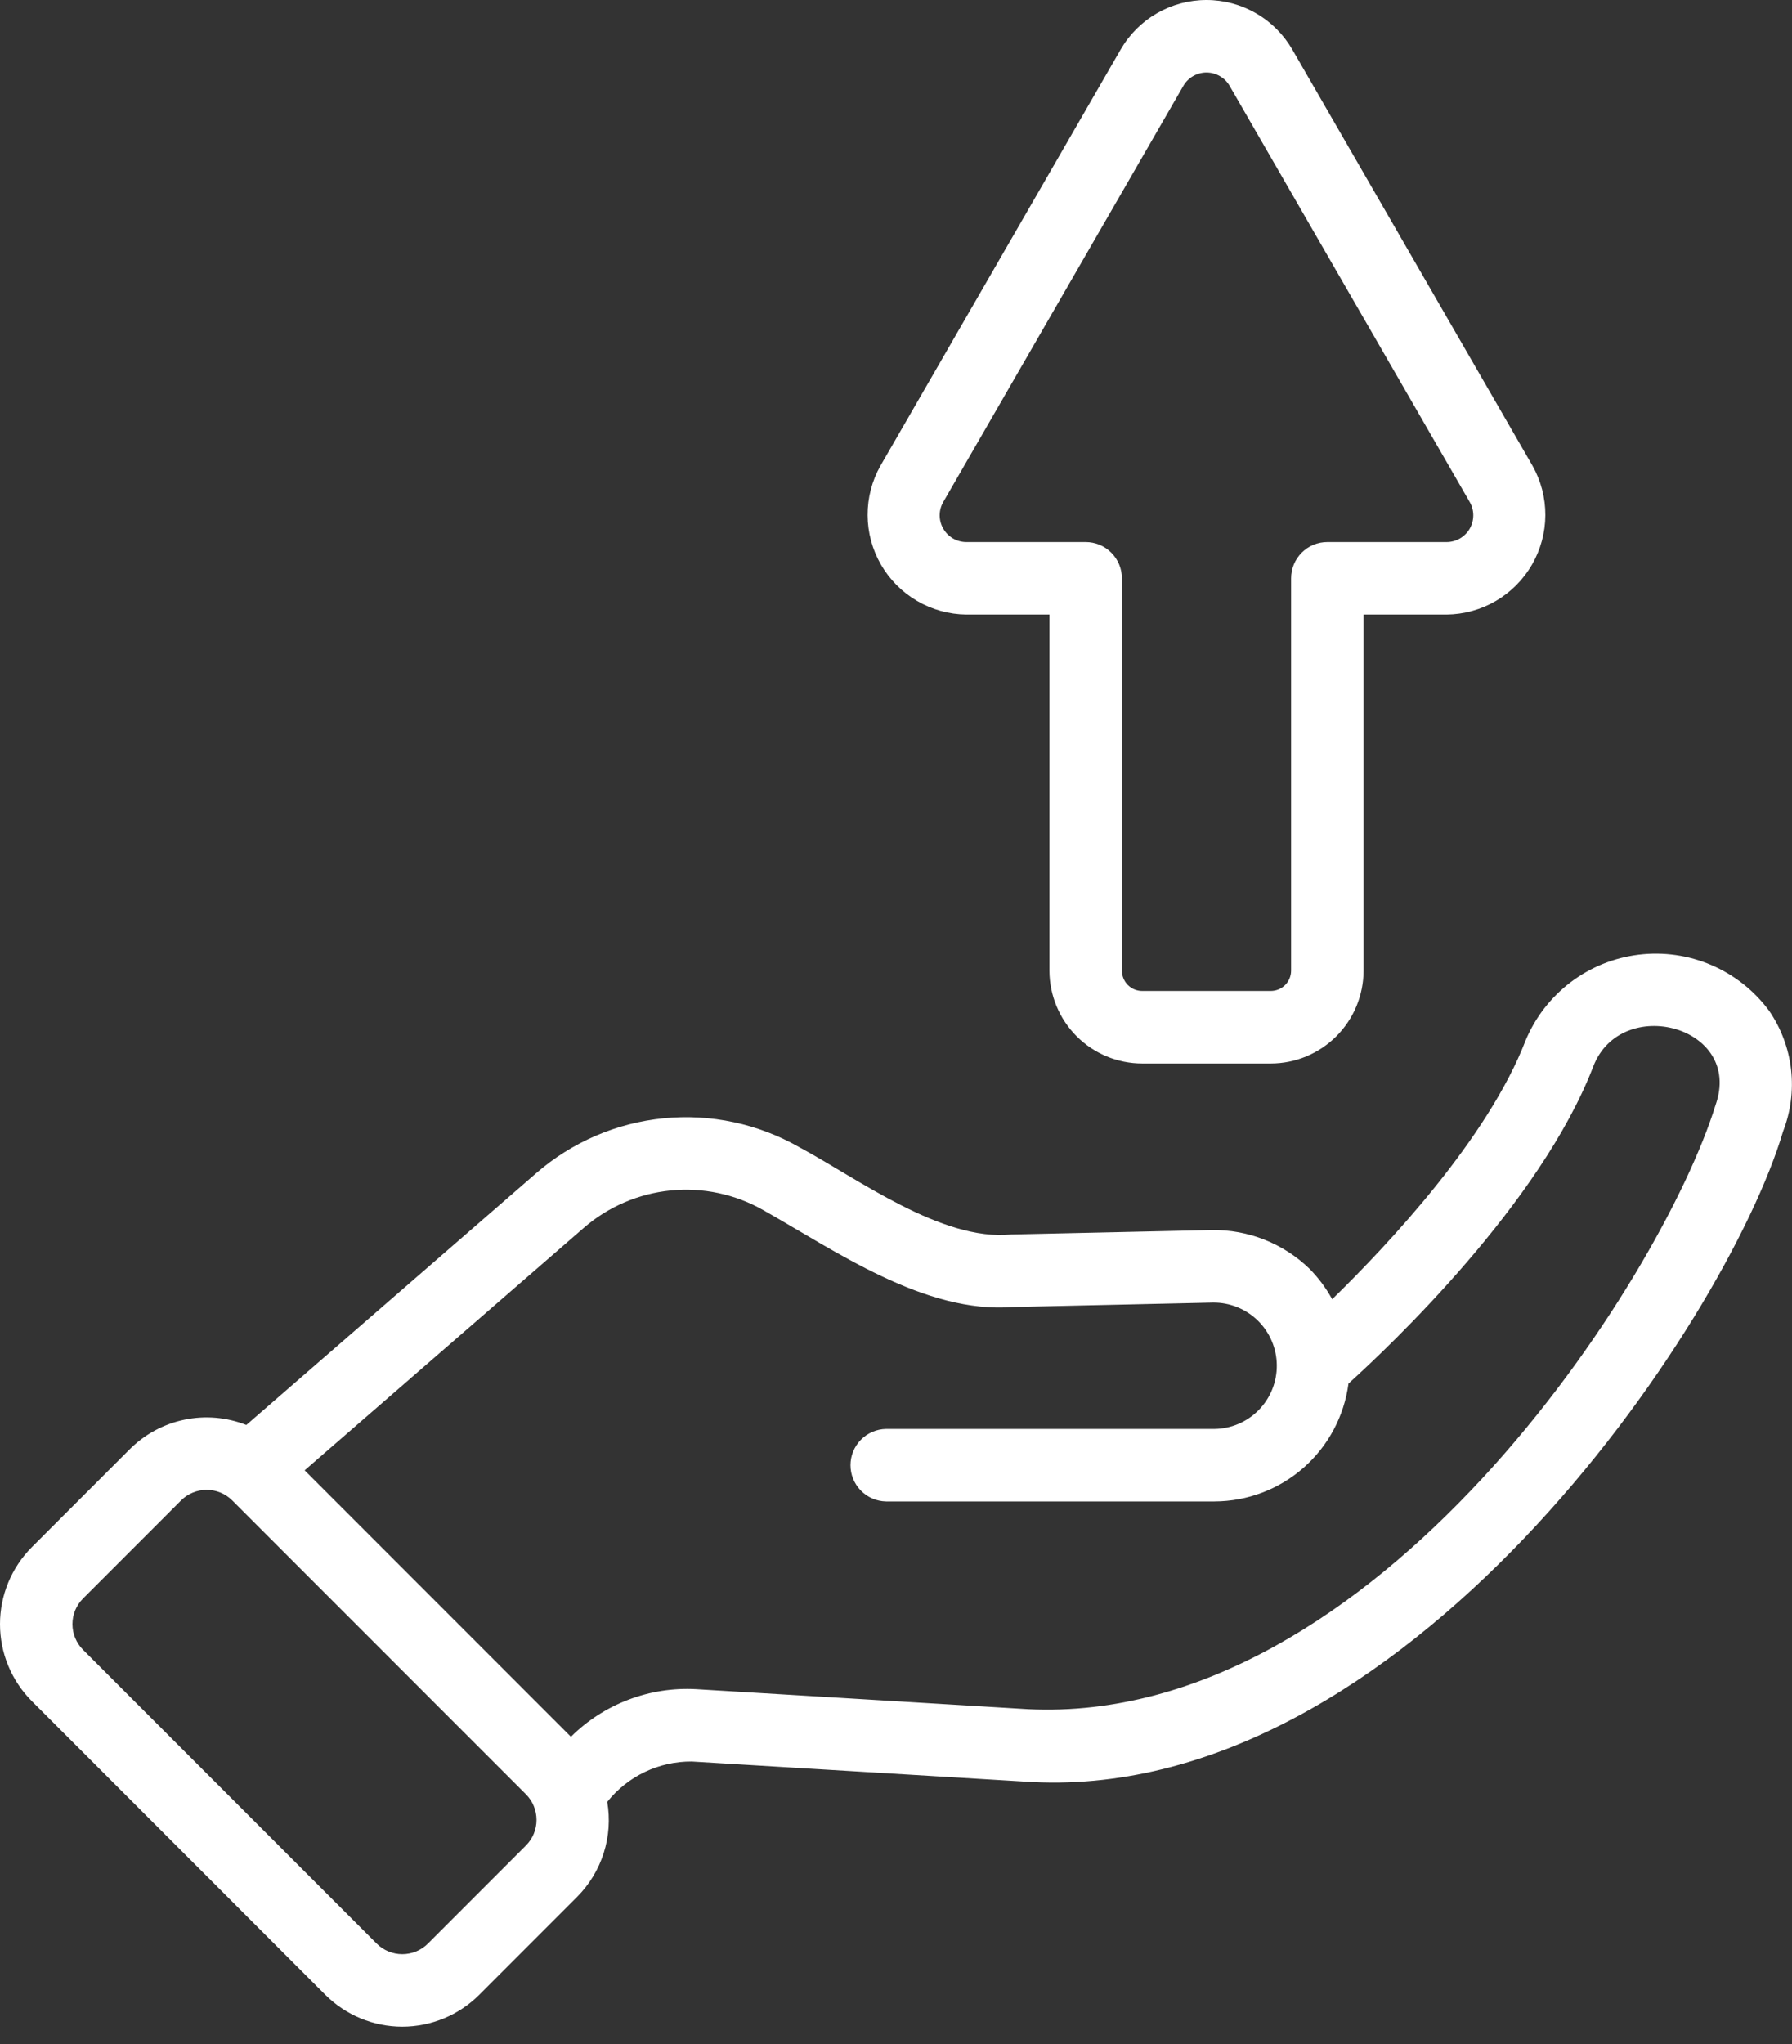 <svg xmlns="http://www.w3.org/2000/svg" width="50" height="57" viewBox="0 0 50 57" fill="none"><rect x="0" y="0" width="50" height="57" fill="#333333" stroke="none"/><path d="M49.363 28.189C48.95 27.63 48.395 27.19 47.756 26.915C47.117 26.64 46.416 26.539 45.725 26.623C45.034 26.707 44.378 26.972 43.823 27.392C43.269 27.813 42.835 28.372 42.567 29.015C41.518 31.735 38.757 34.684 37.17 36.231C36.999 35.918 36.785 35.632 36.535 35.379C35.804 34.673 34.822 34.285 33.806 34.302L28.216 34.426C26.27 34.62 23.922 32.858 22.298 31.989C21.151 31.336 19.828 31.055 18.514 31.185C17.199 31.315 15.957 31.85 14.96 32.716L6.873 39.737C6.324 39.521 5.724 39.47 5.146 39.59C4.569 39.71 4.039 39.996 3.621 40.413L0.886 43.147C0.319 43.716 -9.28452e-05 44.488 2.02871e-08 45.292C9.28857e-05 46.096 0.319 46.867 0.887 47.437L9.08 55.631C9.65 56.198 10.421 56.517 11.225 56.517C12.029 56.516 12.8 56.197 13.37 55.63L16.104 52.895C16.445 52.553 16.699 52.134 16.845 51.673C16.991 51.213 17.025 50.724 16.943 50.248C17.225 49.894 17.584 49.609 17.992 49.414C18.401 49.219 18.848 49.12 19.301 49.123L28.567 49.681C39.131 50.419 48.163 36.899 49.751 31.551C49.964 31.002 50.041 30.408 49.974 29.822C49.906 29.236 49.697 28.676 49.363 28.189ZM14.674 51.465L11.94 54.199C11.751 54.389 11.493 54.495 11.225 54.495C10.957 54.495 10.7 54.389 10.51 54.2L2.317 46.007C2.128 45.817 2.021 45.56 2.021 45.292C2.021 45.024 2.127 44.767 2.317 44.577L5.051 41.843C5.241 41.653 5.498 41.547 5.766 41.547C6.034 41.547 6.291 41.653 6.481 41.843L14.674 50.036C14.864 50.225 14.97 50.483 14.97 50.751C14.97 51.018 14.864 51.276 14.674 51.465ZM47.866 30.819C46.367 35.657 38.396 48.128 28.688 47.663L19.427 47.105C18.784 47.069 18.14 47.168 17.538 47.397C16.935 47.625 16.387 47.978 15.93 48.432L8.5 41.002L16.287 34.242C16.968 33.651 17.816 33.286 18.713 33.197C19.61 33.108 20.513 33.3 21.297 33.746C23.326 34.89 25.808 36.641 28.261 36.448L33.851 36.324C34.317 36.321 34.766 36.503 35.098 36.829C35.43 37.156 35.62 37.601 35.625 38.067C35.63 38.533 35.45 38.982 35.125 39.316C34.8 39.65 34.356 39.841 33.89 39.848H24.721C24.456 39.853 24.204 39.962 24.019 40.151C23.834 40.34 23.73 40.594 23.73 40.859C23.73 41.124 23.834 41.378 24.019 41.567C24.204 41.756 24.457 41.865 24.721 41.87H33.89C34.805 41.867 35.687 41.532 36.374 40.928C37.061 40.323 37.505 39.49 37.625 38.583C38.797 37.524 42.98 33.563 44.452 29.748C45.226 27.713 48.65 28.618 47.866 30.819ZM26.964 17.138H29.281V27.067C29.282 27.754 29.555 28.412 30.04 28.898C30.525 29.383 31.183 29.657 31.87 29.657H35.456C36.143 29.657 36.801 29.383 37.286 28.898C37.772 28.412 38.045 27.754 38.046 27.067V17.138H40.362C40.846 17.133 41.32 17.002 41.738 16.758C42.156 16.514 42.503 16.165 42.745 15.746C42.987 15.327 43.116 14.852 43.118 14.368C43.12 13.884 42.997 13.408 42.759 12.987L36.059 1.383C35.816 0.963 35.467 0.613 35.046 0.371C34.626 0.128 34.148 0 33.663 0C33.177 0 32.7 0.128 32.279 0.371C31.859 0.613 31.509 0.963 31.267 1.383L24.567 12.987C24.329 13.408 24.206 13.884 24.208 14.368C24.21 14.852 24.339 15.327 24.581 15.746C24.823 16.165 25.17 16.514 25.588 16.758C26.006 17.002 26.48 17.133 26.964 17.138ZM26.319 13.998L33.018 2.394C33.083 2.281 33.177 2.187 33.29 2.122C33.404 2.057 33.532 2.022 33.663 2.022C33.794 2.022 33.922 2.057 34.035 2.122C34.149 2.187 34.243 2.281 34.308 2.394L41.007 13.998C41.073 14.111 41.107 14.24 41.107 14.37C41.107 14.501 41.073 14.63 41.008 14.743C40.942 14.856 40.848 14.95 40.735 15.016C40.621 15.081 40.493 15.116 40.362 15.116H37.035C36.902 15.116 36.77 15.142 36.648 15.192C36.525 15.243 36.414 15.318 36.32 15.412C36.226 15.505 36.151 15.617 36.101 15.74C36.05 15.862 36.024 15.994 36.024 16.127V27.067C36.024 27.218 35.964 27.362 35.858 27.469C35.751 27.575 35.607 27.635 35.456 27.635H31.87C31.719 27.635 31.575 27.575 31.469 27.469C31.363 27.362 31.303 27.218 31.303 27.067V16.127C31.303 15.994 31.277 15.862 31.226 15.74C31.175 15.617 31.101 15.505 31.007 15.412C30.913 15.318 30.802 15.243 30.679 15.192C30.556 15.142 30.425 15.116 30.292 15.116H26.964C26.833 15.116 26.705 15.081 26.591 15.016C26.478 14.95 26.384 14.856 26.319 14.743C26.253 14.63 26.219 14.501 26.219 14.37C26.219 14.24 26.253 14.111 26.319 13.998Z" fill="white"></path></svg>